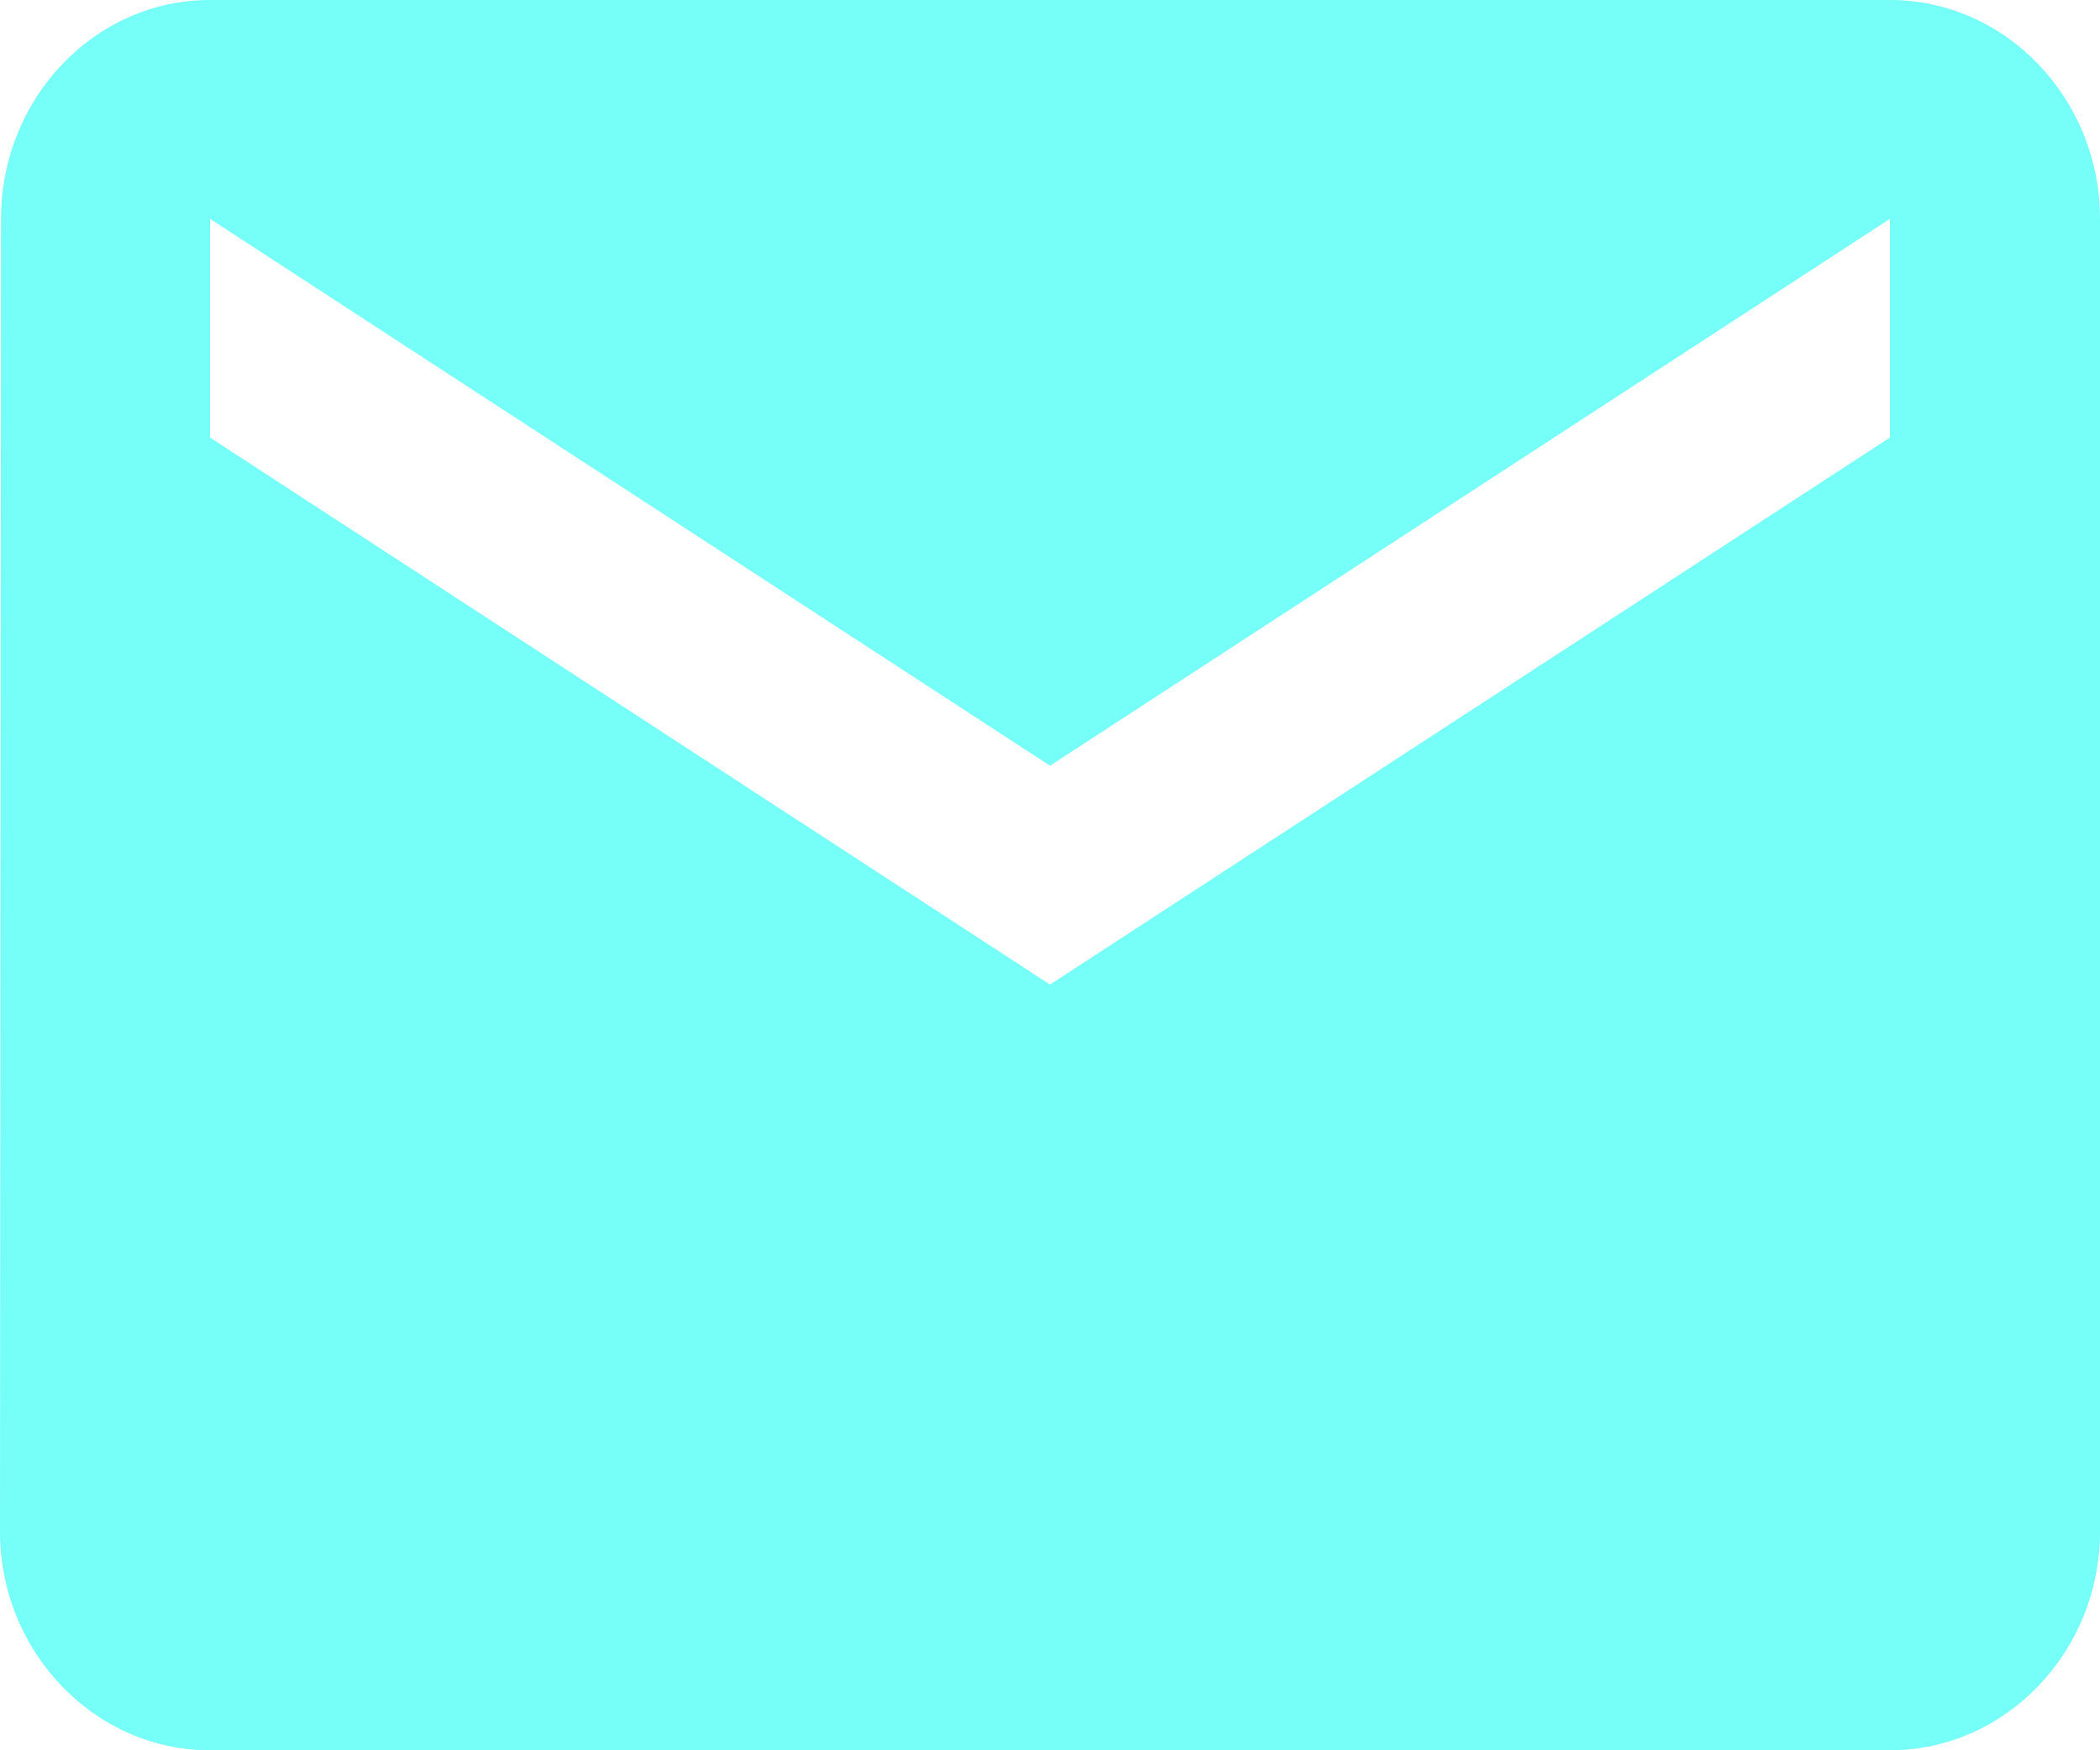 <svg width="18" height="15" viewBox="0 0 18 15" fill="none" xmlns="http://www.w3.org/2000/svg">
<path d="M16.2 0H1.8C0.81 0 0.009 0.844 0.009 1.875L0 13.125C0 14.156 0.81 15 1.8 15H16.2C17.19 15 18 14.156 18 13.125V1.875C18 0.844 17.19 0 16.2 0ZM16.2 3.75L9 8.438L1.8 3.75V1.875L9 6.562L16.2 1.875V3.75Z" fill="#75FFF8"/>
</svg>
